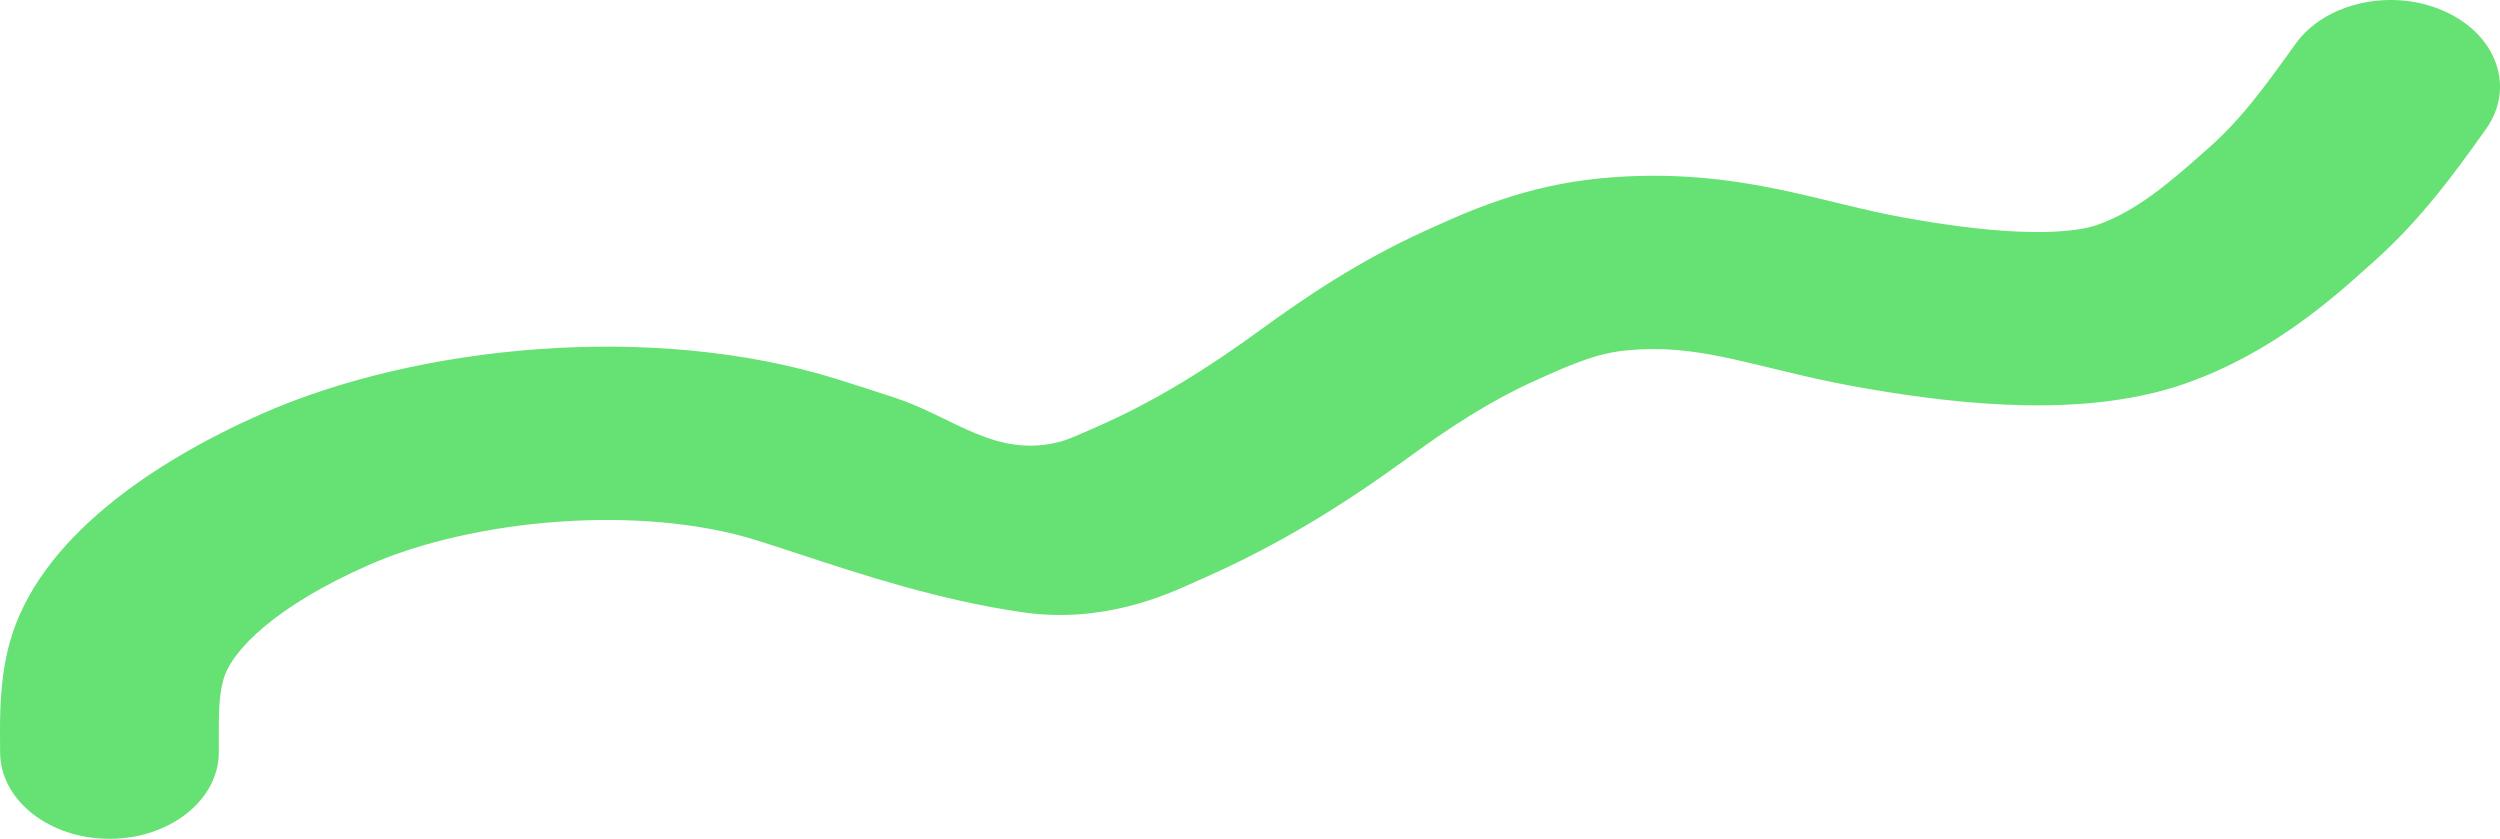 <?xml version="1.0" encoding="UTF-8"?> <svg xmlns="http://www.w3.org/2000/svg" width="2885" height="968" viewBox="0 0 2885 968" fill="none"> <path fill-rule="evenodd" clip-rule="evenodd" d="M2821.28 13.141C2881.83 40.491 2902.93 101.558 2868.42 149.537C2866.63 152.018 2864.83 154.533 2863 157.079C2831.92 200.382 2794.35 252.723 2739.15 302.044C2737.26 303.732 2735.31 305.484 2733.29 307.294C2691.5 344.77 2621.99 407.11 2523.23 442.116C2453.57 466.809 2376.63 469.688 2314.48 466.957C2250.25 464.134 2187.95 454.564 2140.38 445.989C2108.96 440.326 2080.34 433.59 2055.54 427.602C2051.44 426.61 2047.47 425.649 2043.63 424.717C2023.17 419.755 2006.09 415.611 1988.61 412.019C1950.06 404.1 1916.9 400.532 1877.47 404.308C1844.19 407.494 1817.97 418.194 1770.67 439.654C1717.95 463.571 1672.5 493.612 1624.83 528.315C1557.84 577.081 1480.19 627.5 1384.05 669.262C1382.01 670.147 1379.59 671.253 1376.79 672.528C1346.48 686.341 1272.74 719.95 1180.4 706.621C1084.76 692.815 995.175 663.363 922.677 639.528C905.253 633.8 888.815 628.395 873.517 623.611C739.036 581.55 546.295 598.702 424.865 652.305C319.624 698.762 266.917 750.014 257.612 784.861C252.416 804.317 252.451 824.092 252.508 856.786C252.515 860.364 252.521 864.097 252.521 868.002C252.521 923.229 196.02 968 126.321 968C56.623 968 0.122 923.229 0.122 868.002C0.122 864.588 0.095 860.934 0.066 857.069C-0.153 827.367 -0.465 785.194 10.679 743.46C43.301 621.296 178.732 532.019 302.029 477.591C481.446 398.391 753.182 370.963 966.184 437.581C989.537 444.885 1011.3 451.992 1032.02 458.758C1100.78 481.217 1148.96 529.5 1223.86 509.605C1224.39 509.466 1224.66 509.399 1225.19 509.246C1227.87 508.481 1231.88 507.103 1238.35 504.443C1243.26 502.422 1247.37 500.615 1252.8 498.23C1255.64 496.98 1258.85 495.571 1262.72 493.889C1333.96 462.945 1394.67 424.274 1454.07 381.037C1506.25 343.045 1568.05 301.121 1645.26 266.094C1646.58 265.493 1647.92 264.883 1649.28 264.264C1693.85 244.015 1759.59 214.143 1847.2 205.755C1927.8 198.038 1994.21 206.562 2051.95 218.424C2075.23 223.206 2098.32 228.816 2118.66 233.756C2122.24 234.625 2125.73 235.474 2129.13 236.294C2152.98 242.054 2174.33 247.003 2196.36 250.974C2238.38 258.547 2284.86 265.351 2328.46 267.267C2374.15 269.275 2404.08 265.256 2420.17 259.553C2465.78 243.385 2502.77 211.833 2550.31 169.354C2587.64 135.995 2613.53 100.002 2647.52 52.748L2649.14 50.493C2683.66 2.514 2760.73 -14.21 2821.28 13.141Z" fill="#66E173"></path> </svg> 